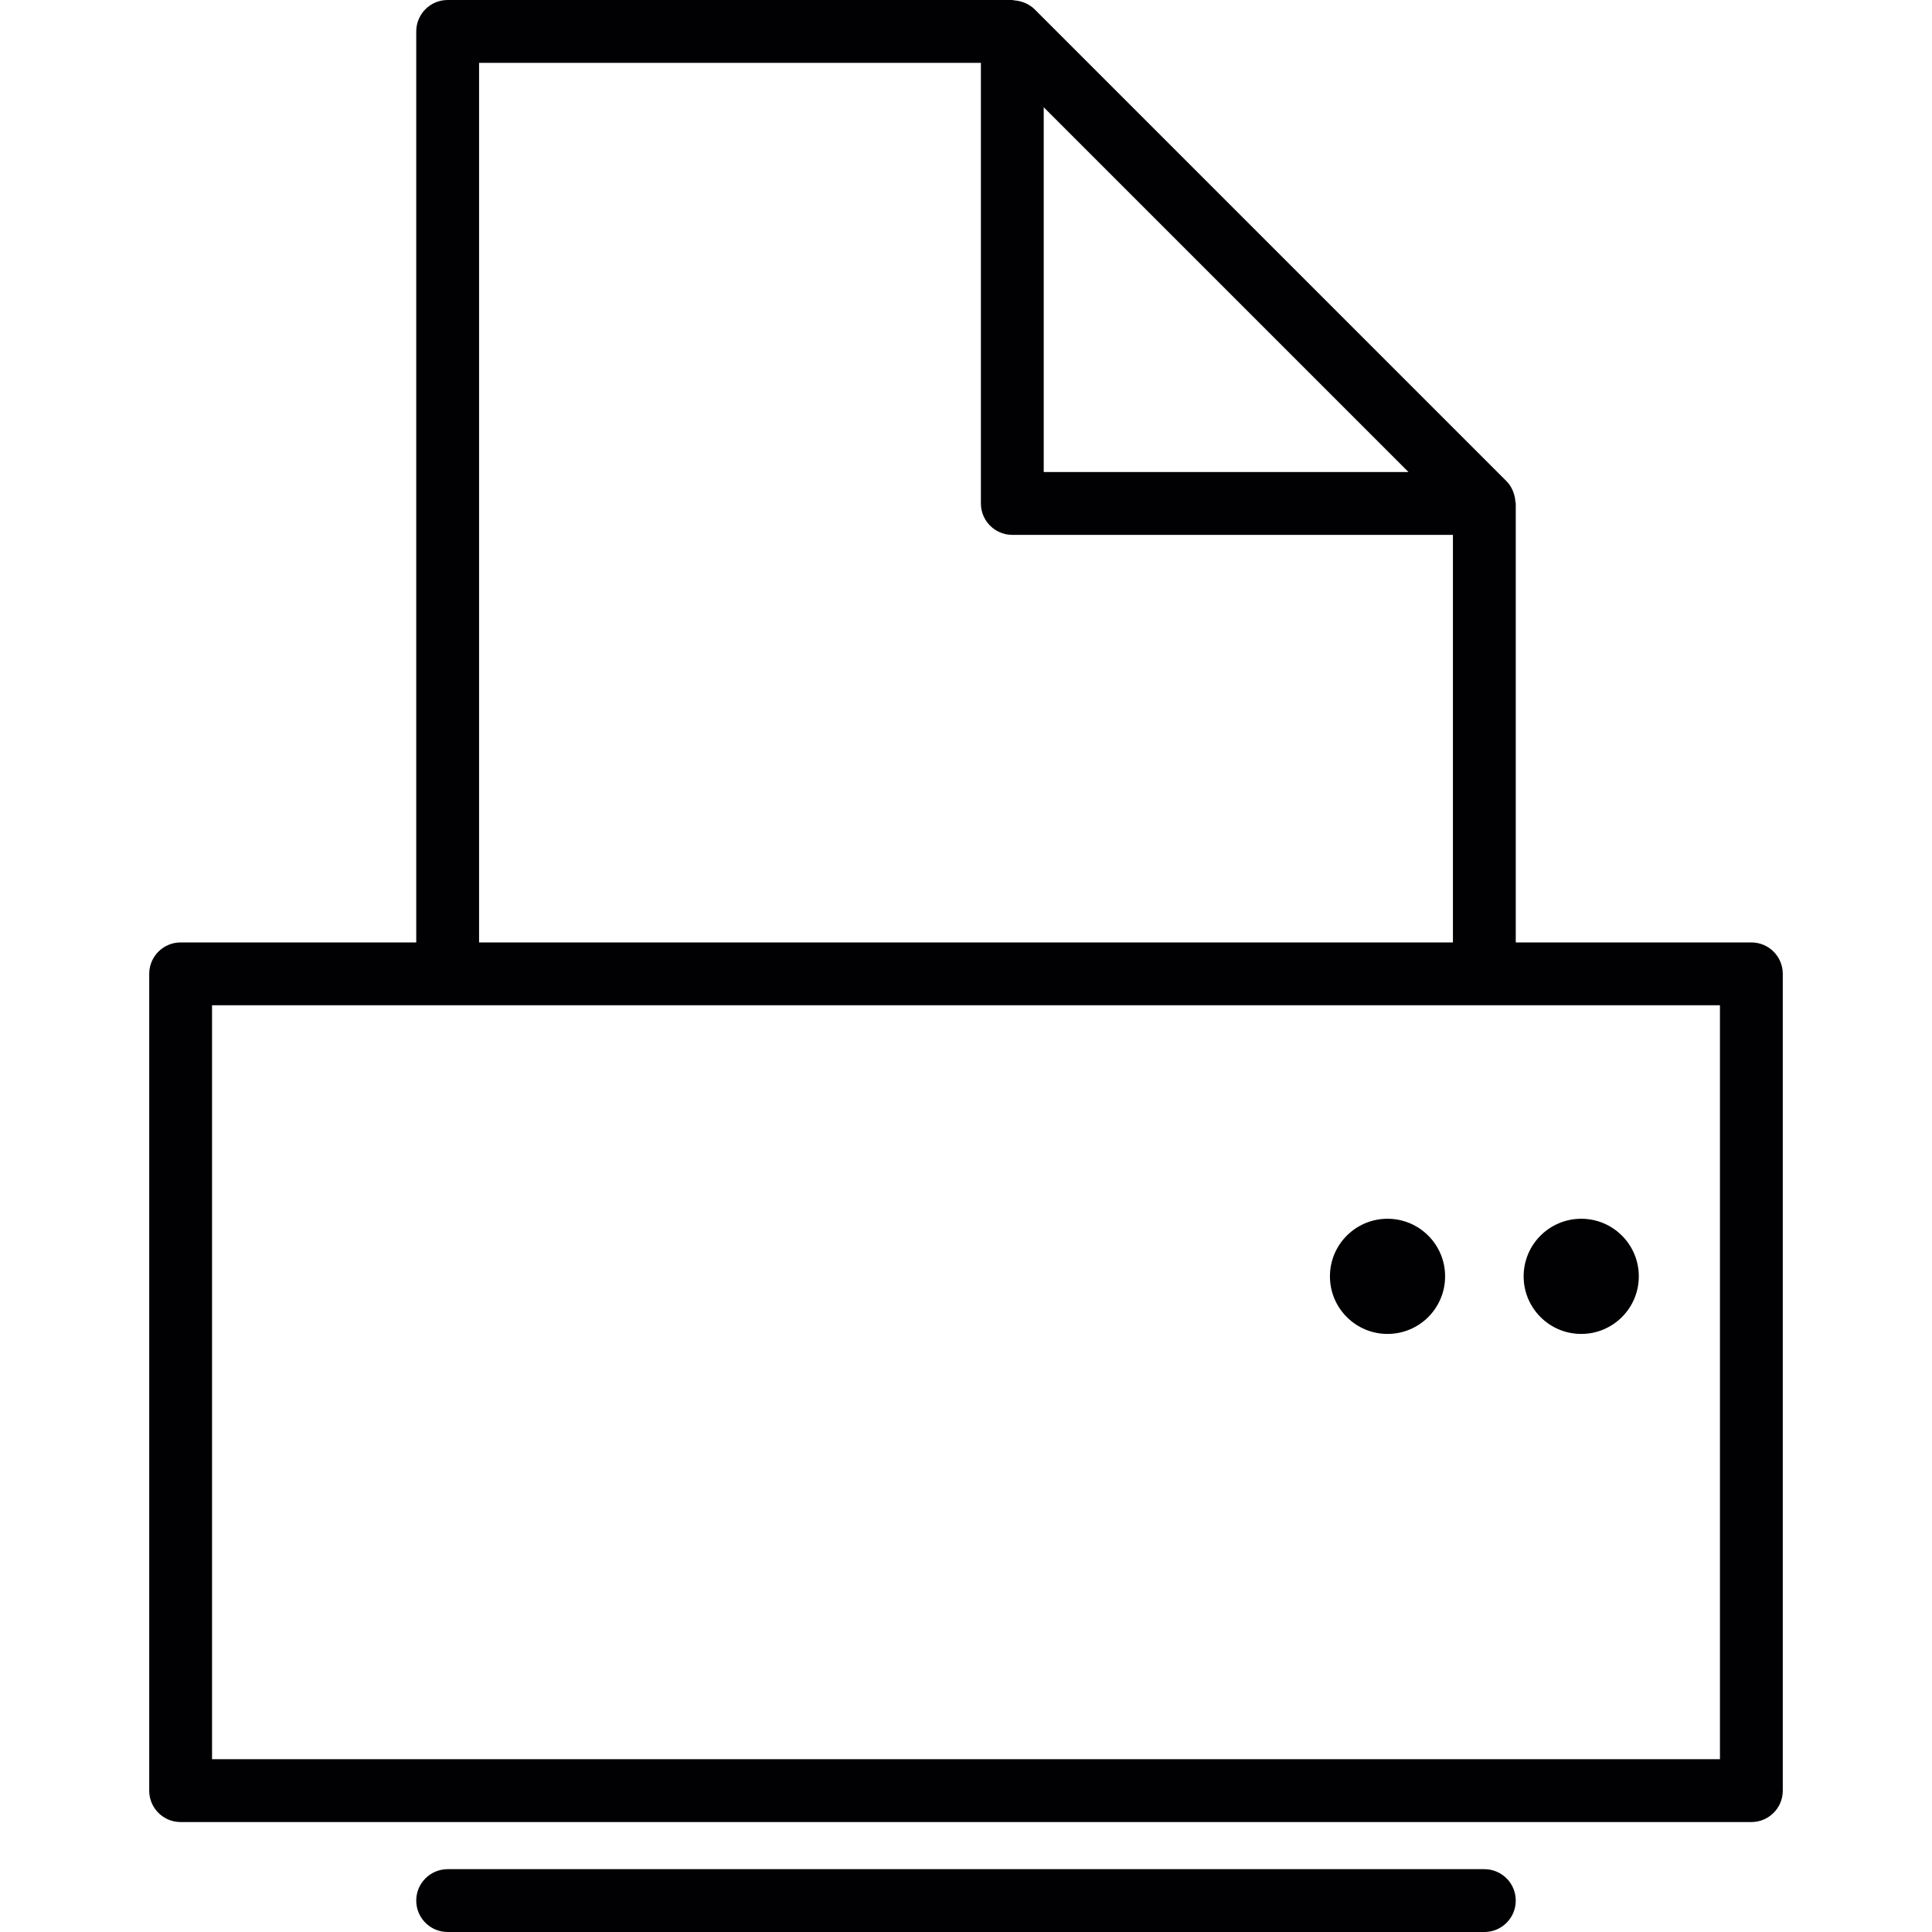 <?xml version="1.0" encoding="iso-8859-1"?>
<!-- Generator: Adobe Illustrator 18.1.1, SVG Export Plug-In . SVG Version: 6.00 Build 0)  -->
<svg version="1.1" id="Capa_1" xmlns="http://www.w3.org/2000/svg" xmlns:xlink="http://www.w3.org/1999/xlink" x="0px" y="0px"
	 viewBox="0 0 499.907 499.907" style="enable-background:new 0 0 499.907 499.907;" xml:space="preserve">
<g>
	<g>
		<circle style="fill:#010002;" cx="359.023" cy="330.256" r="14.9"/>
		<circle style="fill:#010002;" cx="409.144" cy="330.256" r="14.9"/>
		<path style="fill:#010002;" d="M453.168,243.857h-60.964V130.269c0-0.171-0.089-0.333-0.106-0.504
			c-0.041-0.723-0.179-1.422-0.415-2.105c-0.089-0.26-0.163-0.512-0.268-0.756c-0.398-0.862-0.894-1.691-1.593-2.382L267.682,2.382
			c-0.699-0.699-1.52-1.195-2.382-1.593c-0.244-0.114-0.512-0.179-0.772-0.276c-0.675-0.228-1.357-0.366-2.073-0.415
			C262.277,0.089,262.114,0,261.935,0H115.832c-4.487,0-8.129,3.642-8.129,8.129v235.729H46.739c-4.487,0-8.129,3.633-8.129,8.129
			v211.343c0,4.495,3.642,8.129,8.129,8.129h406.429c4.495,0,8.129-3.633,8.129-8.129V251.986
			C461.297,247.491,457.663,243.857,453.168,243.857z M364.453,122.14h-94.389V27.751L364.453,122.14z M123.961,16.257h129.846
			v114.011c0,4.487,3.633,8.129,8.129,8.129h114.011v105.46H123.961V16.257z M445.039,455.2H54.868V260.114h60.964h268.243h60.964
			V455.2z"/>
		<path style="fill:#010002;" d="M384.075,483.65H115.832c-4.487,0-8.129,3.633-8.129,8.129s3.642,8.129,8.129,8.129h268.243
			c4.495,0,8.129-3.633,8.129-8.129S388.57,483.65,384.075,483.65z"/>
	</g>
</g>
<g>
</g>
<g>
</g>
<g>
</g>
<g>
</g>
<g>
</g>
<g>
</g>
<g>
</g>
<g>
</g>
<g>
</g>
<g>
</g>
<g>
</g>
<g>
</g>
<g>
</g>
<g>
</g>
<g>
</g>
</svg>
